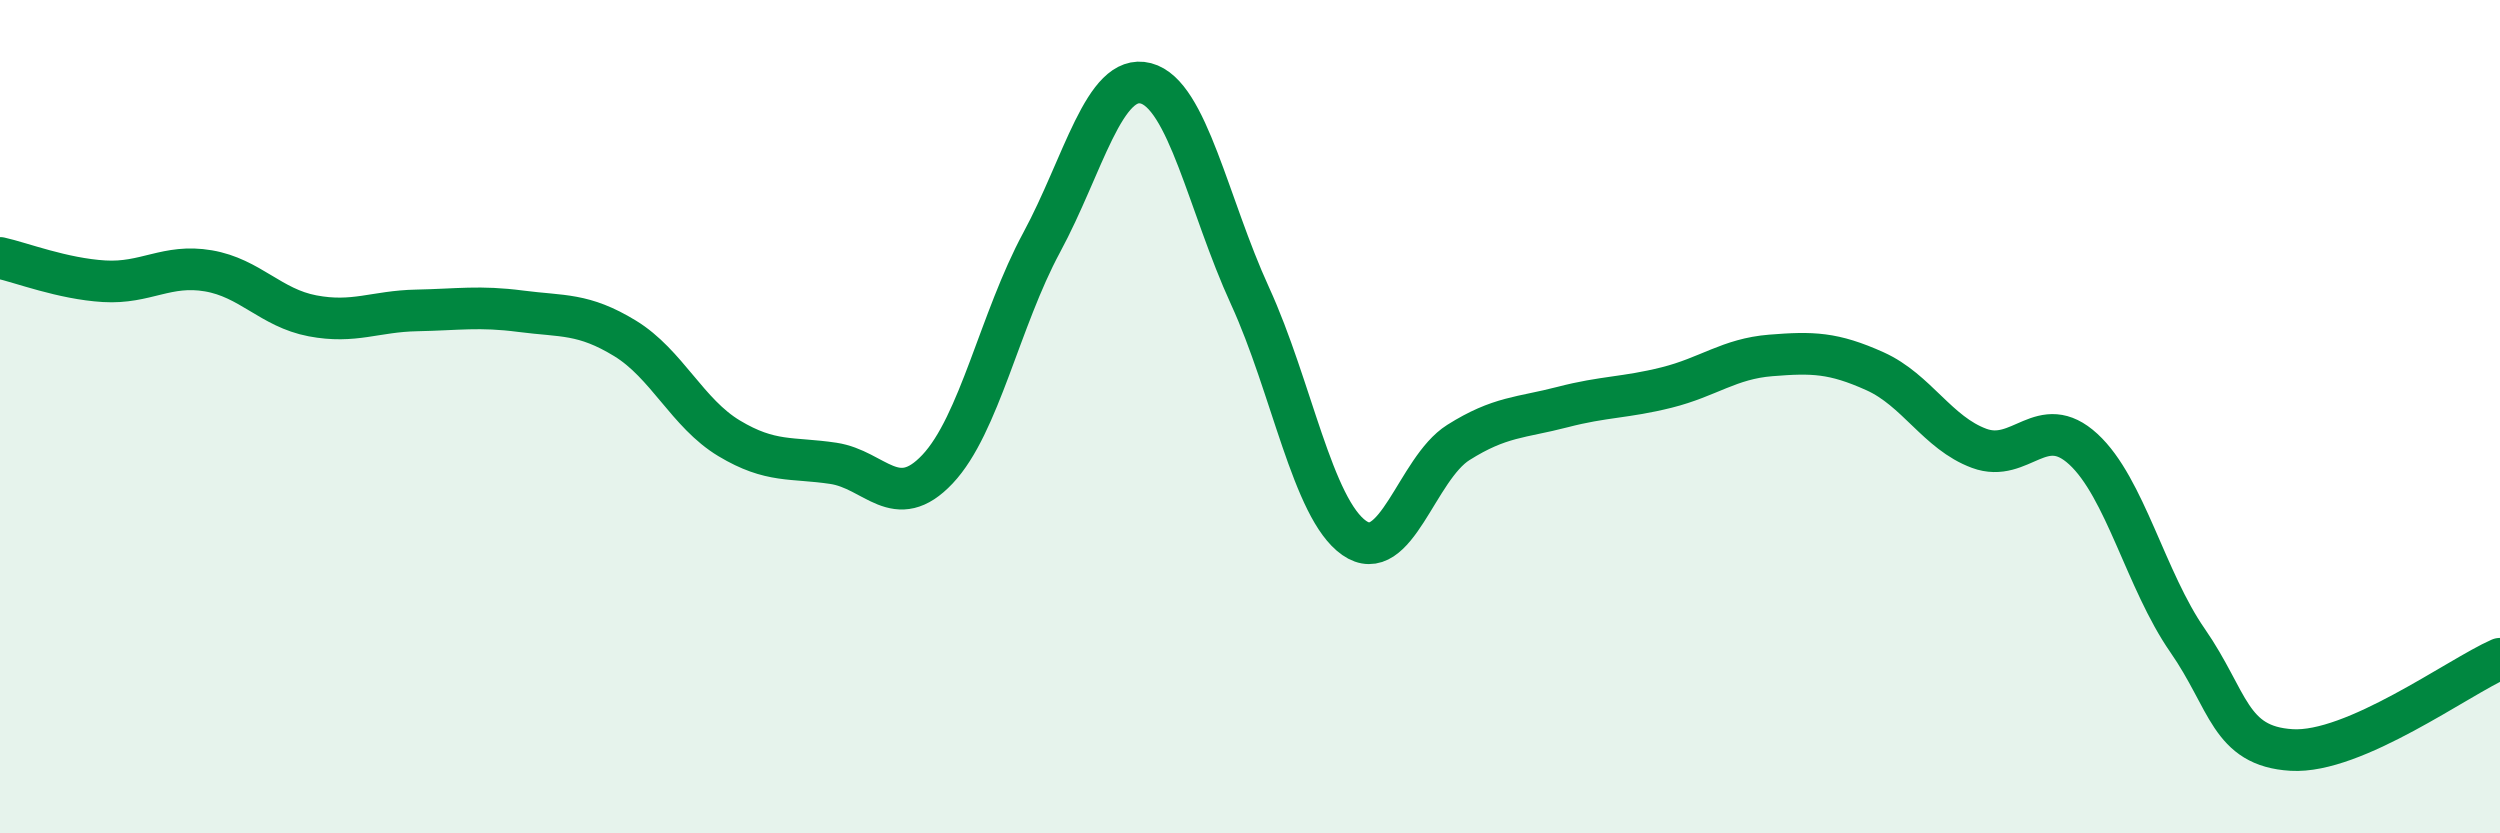 
    <svg width="60" height="20" viewBox="0 0 60 20" xmlns="http://www.w3.org/2000/svg">
      <path
        d="M 0,6.19 C 0.5,6.3 1.5,6.69 2.5,6.75 C 3.5,6.81 4,6.33 5,6.5 C 6,6.67 6.5,7.39 7.5,7.58 C 8.5,7.77 9,7.47 10,7.45 C 11,7.43 11.5,7.34 12.5,7.47 C 13.5,7.6 14,7.51 15,8.12 C 16,8.73 16.5,9.92 17.5,10.52 C 18.5,11.12 19,10.97 20,11.12 C 21,11.27 21.5,12.32 22.5,11.26 C 23.5,10.2 24,7.67 25,5.82 C 26,3.97 26.5,1.74 27.5,2 C 28.5,2.26 29,4.92 30,7.1 C 31,9.28 31.5,12.21 32.5,12.91 C 33.5,13.61 34,11.25 35,10.62 C 36,9.99 36.5,10.03 37.5,9.77 C 38.5,9.51 39,9.55 40,9.3 C 41,9.05 41.5,8.61 42.5,8.53 C 43.5,8.45 44,8.46 45,8.91 C 46,9.36 46.5,10.39 47.5,10.76 C 48.5,11.13 49,9.86 50,10.78 C 51,11.7 51.5,13.93 52.5,15.37 C 53.5,16.81 53.5,17.91 55,18 C 56.5,18.09 59,16.25 60,15.81L60 20L0 20Z"
        fill="#008740"
        opacity="0.1"
        stroke-linecap="round"
        stroke-linejoin="round"
      />
      <path
        d="M 0,6.19 C 0.5,6.3 1.5,6.69 2.5,6.75 C 3.5,6.81 4,6.33 5,6.5 C 6,6.67 6.5,7.39 7.5,7.58 C 8.5,7.77 9,7.47 10,7.45 C 11,7.43 11.5,7.34 12.5,7.47 C 13.5,7.6 14,7.51 15,8.12 C 16,8.73 16.5,9.92 17.5,10.52 C 18.5,11.12 19,10.97 20,11.12 C 21,11.27 21.5,12.32 22.5,11.26 C 23.5,10.2 24,7.67 25,5.82 C 26,3.97 26.5,1.74 27.5,2 C 28.5,2.26 29,4.92 30,7.1 C 31,9.28 31.5,12.21 32.5,12.91 C 33.5,13.61 34,11.25 35,10.62 C 36,9.99 36.5,10.03 37.5,9.77 C 38.5,9.51 39,9.55 40,9.3 C 41,9.05 41.5,8.61 42.5,8.53 C 43.5,8.45 44,8.46 45,8.91 C 46,9.36 46.5,10.39 47.5,10.76 C 48.5,11.13 49,9.86 50,10.78 C 51,11.7 51.5,13.93 52.5,15.37 C 53.5,16.81 53.5,17.91 55,18 C 56.5,18.09 59,16.25 60,15.81"
        stroke="#008740"
        stroke-width="1"
        fill="none"
        stroke-linecap="round"
        stroke-linejoin="round"
      />
    </svg>
  